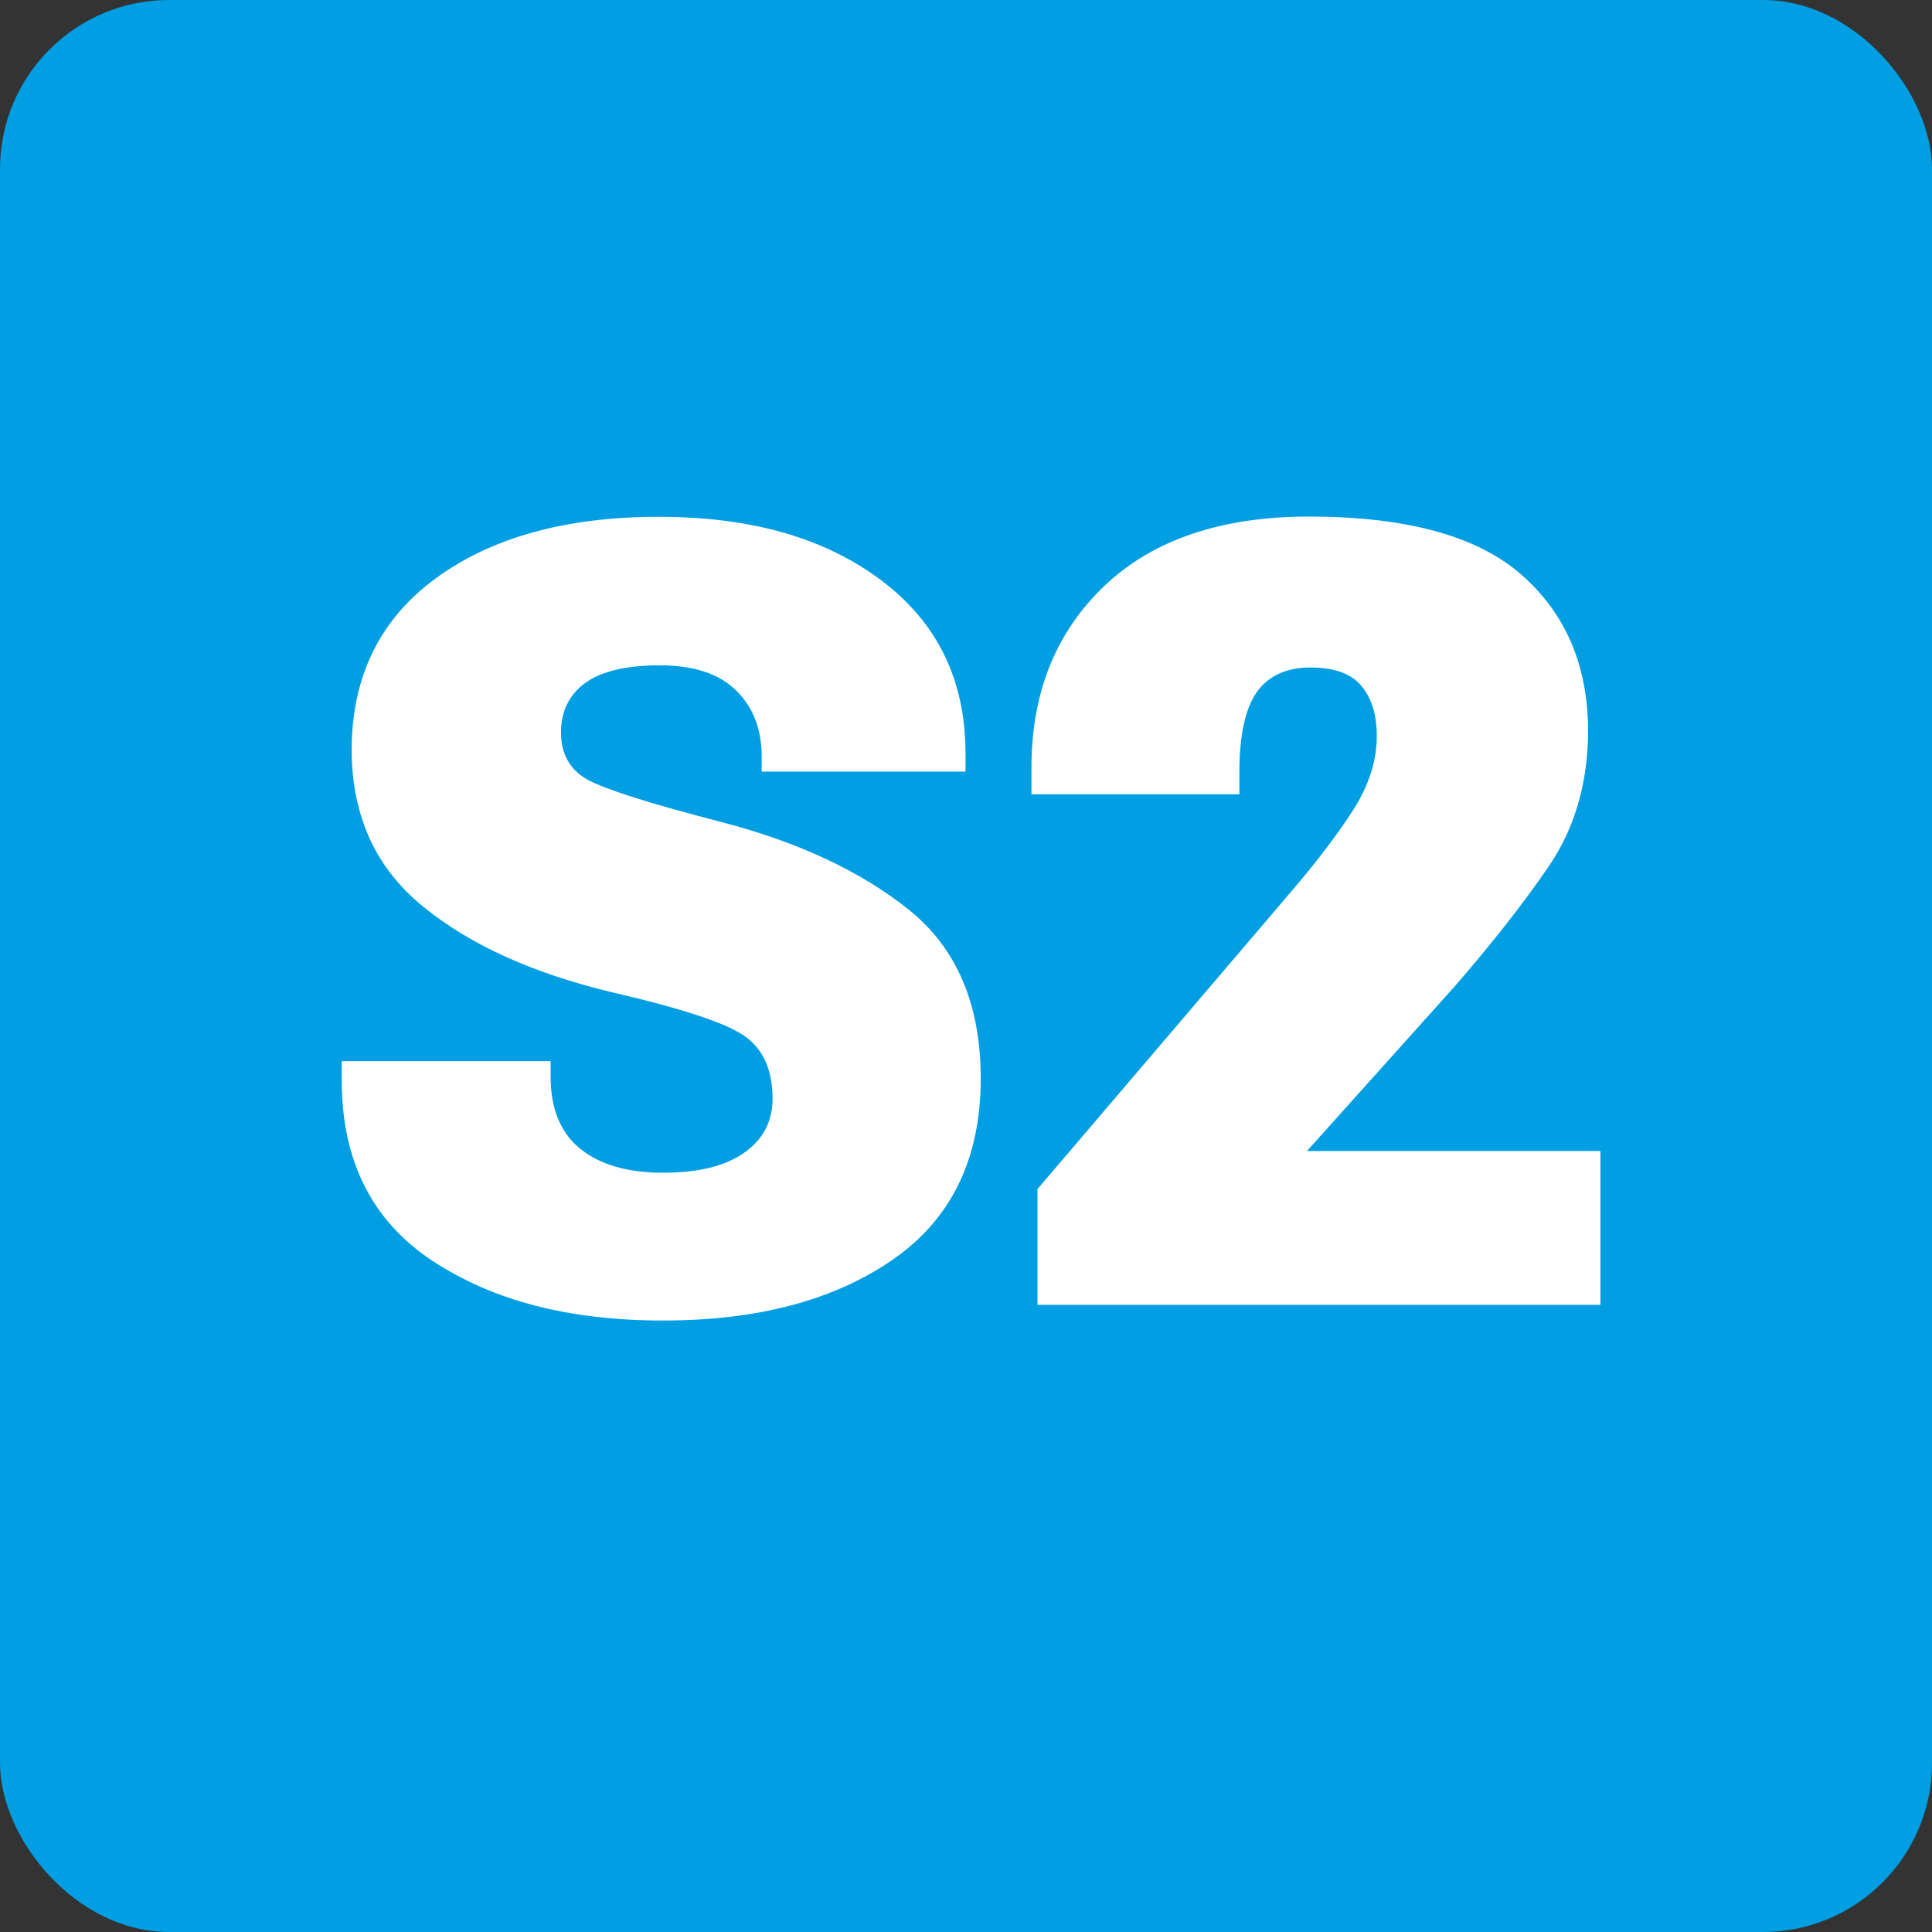 <?xml version="1.0" encoding="UTF-8"?>
<svg id="křivky" xmlns="http://www.w3.org/2000/svg" viewBox="0 0 80 80">
  <rect x="0" y="0" width="80" height="80" fill="#333333" stroke="none"/>
  <defs>
    <style>
      .cls-1 {
        fill: #009ee2;
      }

      .cls-1, .cls-2 {
        stroke-width: 0px;
      }

      .cls-2 {
        fill: #fff;
      }
    </style>
  </defs>
  <rect class="cls-1" width="80" height="80" rx="7" ry="7"/>
  <g>
    <path class="cls-2" d="m14.17,43.94h8.63v.64c0,1.33.41,2.33,1.23,2.99s1.96.99,3.43.99,2.58-.28,3.36-.83,1.17-1.3,1.17-2.24c0-1.14-.36-1.99-1.09-2.54-.72-.55-2.57-1.17-5.55-1.86-3.27-.78-5.88-1.96-7.83-3.55-1.96-1.59-2.94-3.74-2.96-6.45,0-3.06,1.16-5.44,3.48-7.14,2.32-1.7,5.4-2.55,9.24-2.55s6.88.88,9.21,2.63c2.33,1.75,3.49,4.14,3.49,7.17v.75h-8.44v-.62c0-1.14-.36-2.06-1.07-2.75-.71-.69-1.76-1.03-3.15-1.03s-2.44.25-3.1.74c-.66.49-.99,1.17-.99,2.03,0,.91.37,1.56,1.11,1.97.74.4,2.56.98,5.46,1.73,3.22.83,5.83,2.05,7.82,3.64,1.99,1.59,2.99,3.92,2.99,7,0,3.31-1.21,5.81-3.63,7.49s-5.59,2.53-9.51,2.53-7.05-.82-9.56-2.47c-2.5-1.65-3.76-4.14-3.76-7.48v-.77Z"/>
    <path class="cls-2" d="m42.94,49.26l10.55-12.37c1.05-1.23,1.9-2.35,2.55-3.36.64-1.01.97-2.03.97-3.05,0-.88-.21-1.57-.64-2.08-.42-.51-1.13-.76-2.11-.76s-1.74.34-2.22,1.02c-.48.68-.72,1.79-.72,3.33v.9h-8.61v-1.1c0-3.11,1.01-5.61,3.02-7.53,2.01-1.91,4.84-2.87,8.47-2.87,4.03,0,6.96.8,8.79,2.4,1.83,1.6,2.75,3.74,2.77,6.42,0,2.18-.54,4.06-1.62,5.65-1.08,1.58-2.39,3.24-3.91,4.99l-6.11,6.81h12.15v6.37h-23.31v-4.77Z"/>
  </g>
</svg>